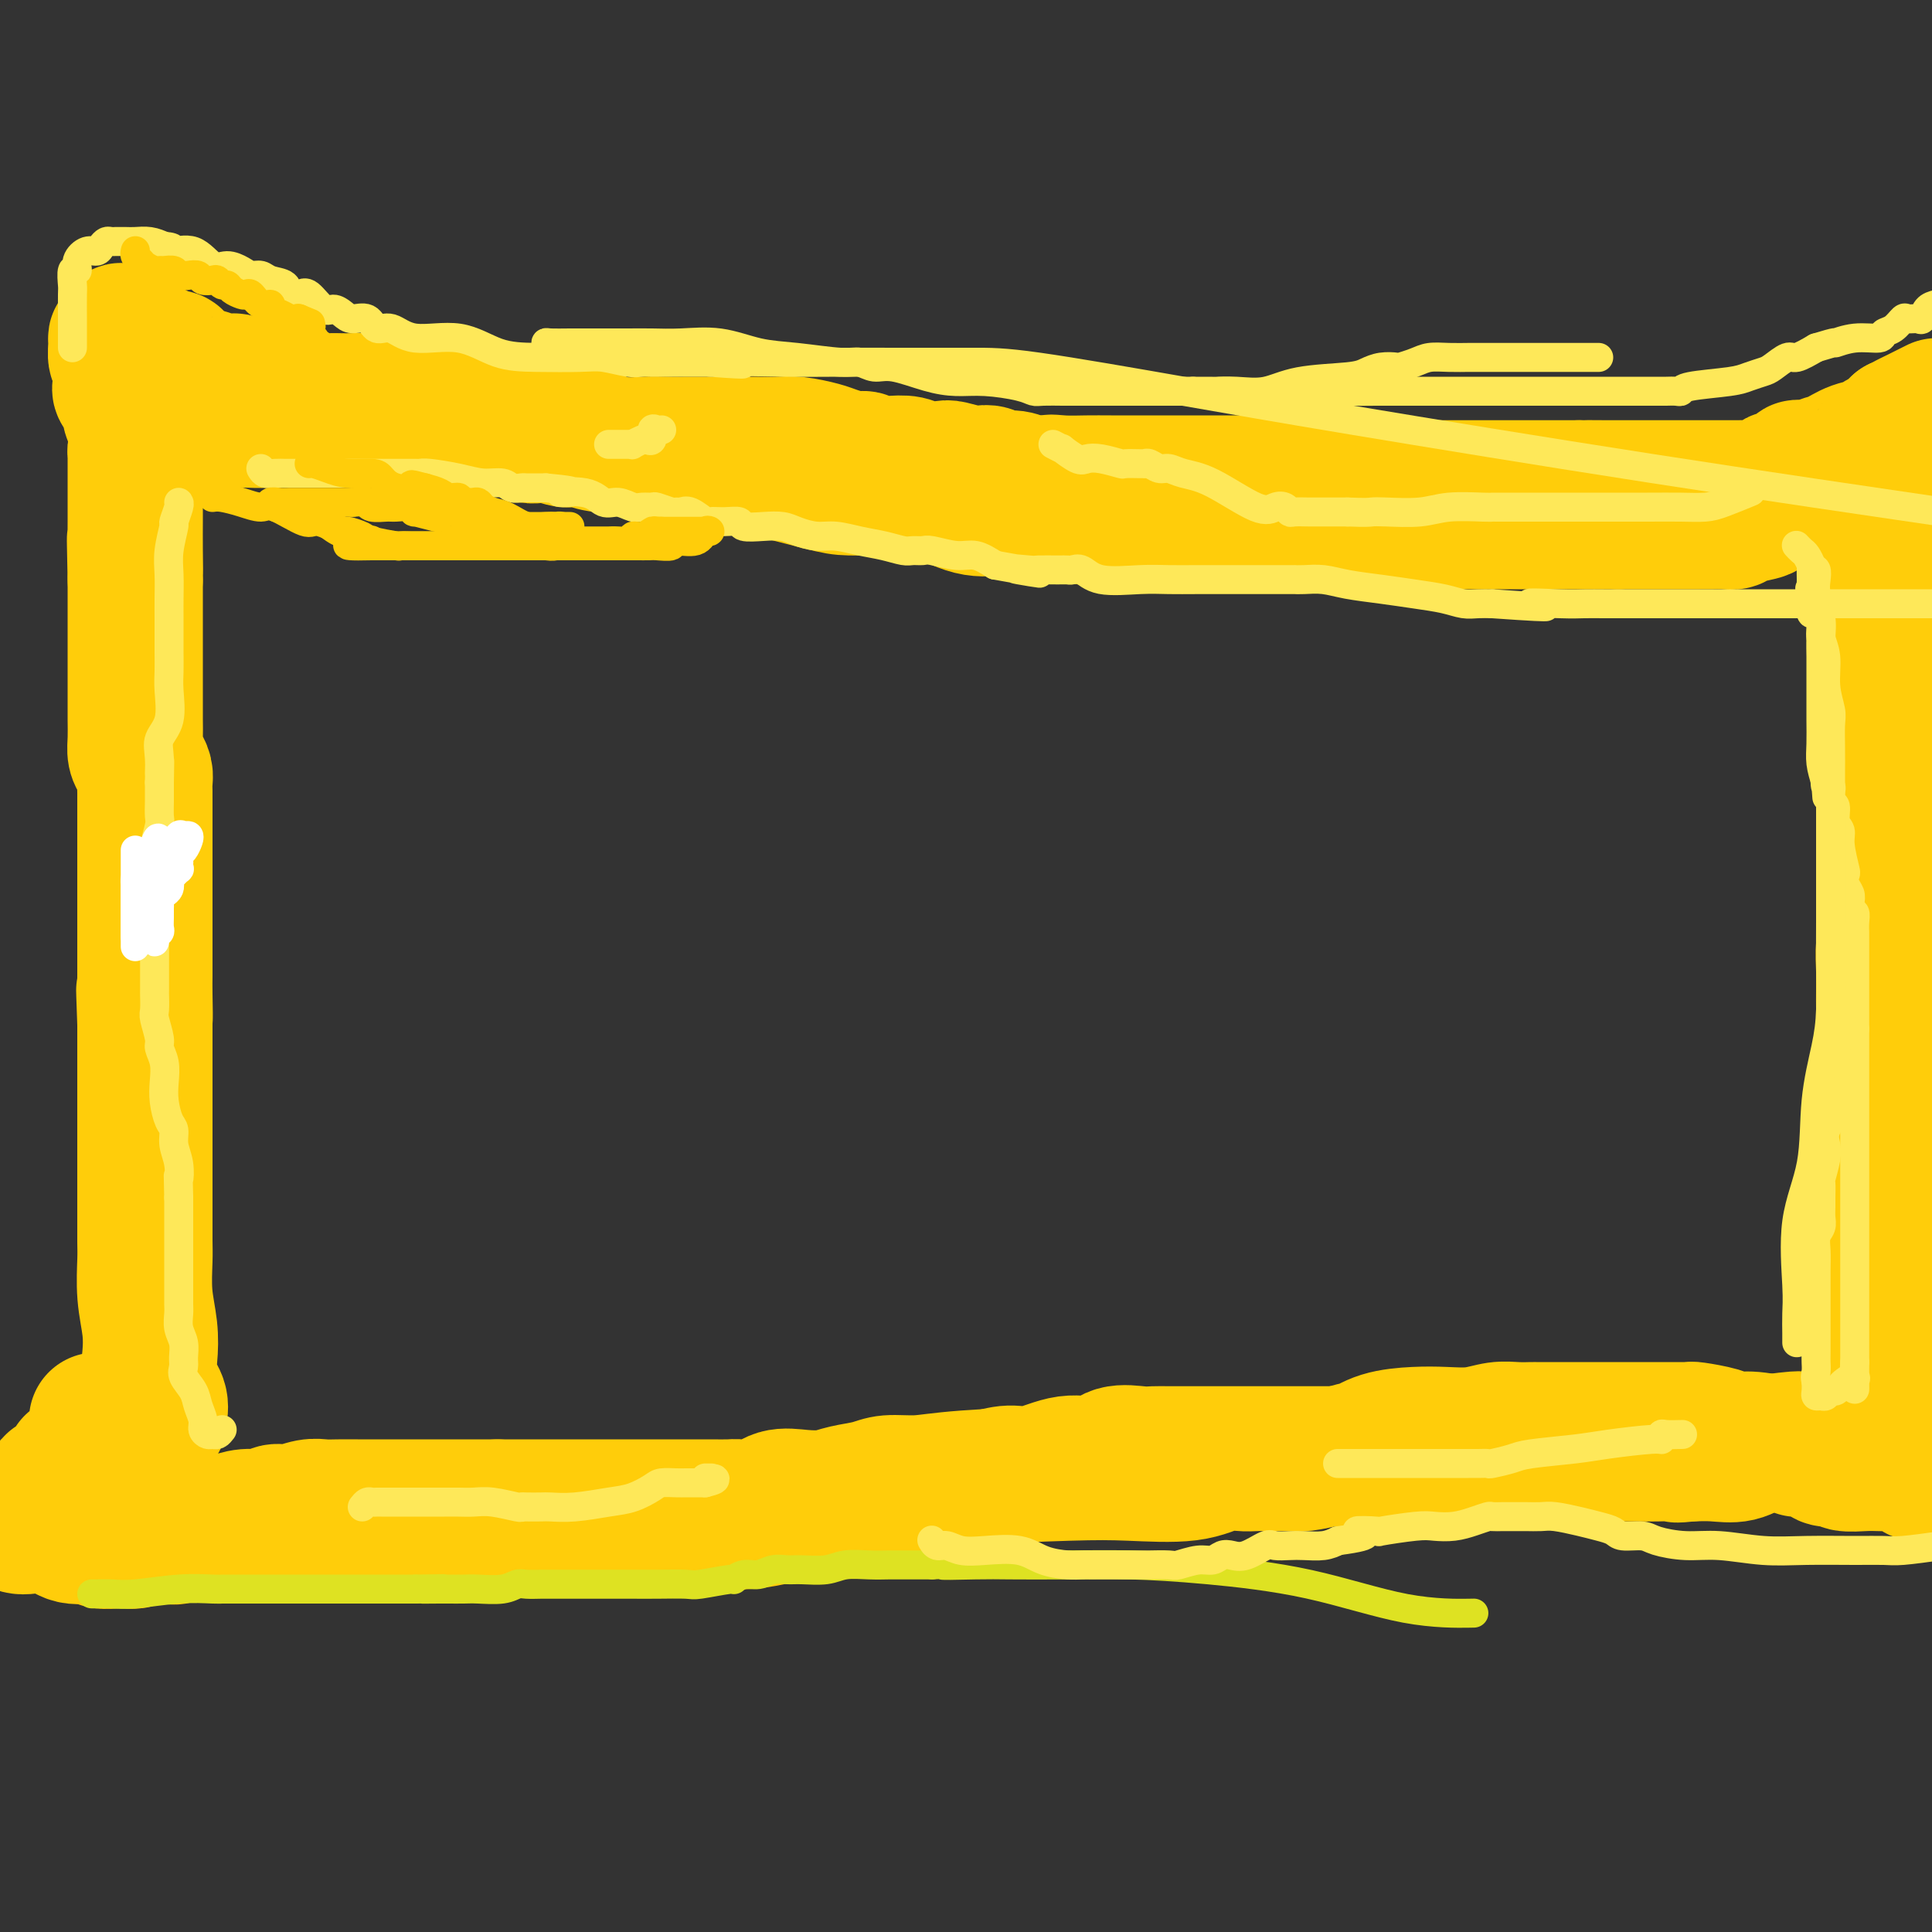 <svg viewBox='0 0 400 400' version='1.1' xmlns='http://www.w3.org/2000/svg' xmlns:xlink='http://www.w3.org/1999/xlink'><rect x="0" y="0" width="400" height="400" fill="#333333" stroke="none"/><g fill='none' stroke='#FFCD0A' stroke-width='28' stroke-linecap='round' stroke-linejoin='round'><path d='M33,294c-0.060,-0.174 -0.120,-0.347 0,-1c0.120,-0.653 0.421,-1.785 0,-3c-0.421,-1.215 -1.563,-2.513 -2,-4c-0.437,-1.487 -0.170,-3.161 0,-5c0.170,-1.839 0.242,-3.841 0,-6c-0.242,-2.159 -0.797,-4.474 -1,-7c-0.203,-2.526 -0.054,-5.264 0,-7c0.054,-1.736 0.015,-2.470 0,-4c-0.015,-1.530 -0.004,-3.856 0,-5c0.004,-1.144 0.001,-1.105 0,-3c-0.001,-1.895 -0.000,-5.722 0,-8c0.000,-2.278 0.000,-3.005 0,-4c-0.000,-0.995 -0.000,-2.256 0,-3c0.000,-0.744 0.000,-0.969 0,-2c-0.000,-1.031 -0.000,-2.866 0,-4c0.000,-1.134 0.000,-1.567 0,-2c-0.000,-0.433 -0.000,-0.868 0,-2c0.000,-1.132 0.000,-2.963 0,-4c-0.000,-1.037 -0.000,-1.279 0,-2c0.000,-0.721 0.000,-1.920 0,-3c-0.000,-1.080 -0.000,-2.040 0,-3'/><path d='M30,212c-0.464,-12.946 -0.124,-4.312 0,-2c0.124,2.312 0.033,-1.697 0,-4c-0.033,-2.303 -0.009,-2.899 0,-4c0.009,-1.101 0.002,-2.707 0,-4c-0.002,-1.293 -0.001,-2.273 0,-3c0.001,-0.727 0.000,-1.200 0,-2c-0.000,-0.800 -0.000,-1.928 0,-3c0.000,-1.072 0.000,-2.089 0,-3c-0.000,-0.911 -0.000,-1.715 0,-3c0.000,-1.285 -0.000,-3.050 0,-4c0.000,-0.950 0.000,-1.083 0,-2c-0.000,-0.917 -0.000,-2.616 0,-3c0.000,-0.384 0.000,0.546 0,0c-0.000,-0.546 -0.000,-2.569 0,-4c0.000,-1.431 0.001,-2.270 0,-3c-0.001,-0.730 -0.003,-1.350 0,-2c0.003,-0.650 0.011,-1.328 0,-2c-0.011,-0.672 -0.041,-1.337 0,-2c0.041,-0.663 0.155,-1.325 0,-2c-0.155,-0.675 -0.577,-1.363 -1,-2c-0.423,-0.637 -0.845,-1.224 -1,-2c-0.155,-0.776 -0.041,-1.741 0,-3c0.041,-1.259 0.011,-2.812 0,-4c-0.011,-1.188 -0.003,-2.012 0,-3c0.003,-0.988 0.001,-2.141 0,-3c-0.001,-0.859 -0.000,-1.426 0,-3c0.000,-1.574 0.000,-4.157 0,-6c-0.000,-1.843 -0.000,-2.948 0,-4c0.000,-1.052 0.000,-2.053 0,-3c-0.000,-0.947 -0.000,-1.842 0,-3c0.000,-1.158 0.000,-2.579 0,-4'/><path d='M28,120c-0.309,-14.818 -0.083,-5.864 0,-3c0.083,2.864 0.022,-0.362 0,-3c-0.022,-2.638 -0.006,-4.689 0,-6c0.006,-1.311 0.002,-1.881 0,-3c-0.002,-1.119 -0.001,-2.786 0,-4c0.001,-1.214 0.003,-1.975 0,-3c-0.003,-1.025 -0.009,-2.312 0,-3c0.009,-0.688 0.034,-0.775 0,-1c-0.034,-0.225 -0.129,-0.588 0,-1c0.129,-0.412 0.480,-0.875 1,-1c0.520,-0.125 1.209,0.087 2,0c0.791,-0.087 1.684,-0.472 3,-1c1.316,-0.528 3.057,-1.198 5,-2c1.943,-0.802 4.090,-1.737 7,-2c2.910,-0.263 6.584,0.146 9,0c2.416,-0.146 3.573,-0.847 5,-1c1.427,-0.153 3.122,0.242 4,0c0.878,-0.242 0.939,-1.121 1,-2'/><path d='M65,84c5.586,-1.238 1.550,-0.332 1,0c-0.550,0.332 2.386,0.089 4,0c1.614,-0.089 1.905,-0.024 3,0c1.095,0.024 2.994,0.006 4,0c1.006,-0.006 1.120,-0.001 2,0c0.880,0.001 2.527,-0.001 3,0c0.473,0.001 -0.226,0.004 0,0c0.226,-0.004 1.378,-0.015 2,0c0.622,0.015 0.713,0.057 1,0c0.287,-0.057 0.770,-0.213 1,0c0.230,0.213 0.207,0.797 1,1c0.793,0.203 2.403,0.027 3,0c0.597,-0.027 0.181,0.095 1,0c0.819,-0.095 2.872,-0.406 4,0c1.128,0.406 1.329,1.530 2,2c0.671,0.470 1.811,0.288 3,0c1.189,-0.288 2.428,-0.681 4,0c1.572,0.681 3.477,2.435 5,3c1.523,0.565 2.663,-0.060 4,0c1.337,0.060 2.869,0.803 4,1c1.131,0.197 1.860,-0.153 3,0c1.140,0.153 2.692,0.811 4,1c1.308,0.189 2.374,-0.089 4,0c1.626,0.089 3.813,0.544 6,1'/><path d='M134,93c7.092,1.629 5.321,1.701 6,2c0.679,0.299 3.809,0.826 6,1c2.191,0.174 3.443,-0.006 5,0c1.557,0.006 3.418,0.199 7,1c3.582,0.801 8.886,2.212 12,3c3.114,0.788 4.038,0.954 6,1c1.962,0.046 4.962,-0.028 8,0c3.038,0.028 6.114,0.159 9,1c2.886,0.841 5.581,2.392 8,3c2.419,0.608 4.563,0.272 7,0c2.437,-0.272 5.168,-0.479 8,0c2.832,0.479 5.766,1.645 8,2c2.234,0.355 3.767,-0.101 6,0c2.233,0.101 5.164,0.759 7,1c1.836,0.241 2.577,0.065 5,0c2.423,-0.065 6.528,-0.017 8,0c1.472,0.017 0.310,0.005 3,0c2.690,-0.005 9.233,-0.001 13,0c3.767,0.001 4.757,0.000 7,0c2.243,-0.000 5.740,-0.000 8,0c2.260,0.000 3.282,0.000 5,0c1.718,-0.000 4.133,-0.000 6,0c1.867,0.000 3.186,0.000 5,0c1.814,-0.000 4.124,-0.000 6,0c1.876,0.000 3.320,0.000 5,0c1.680,-0.000 3.597,-0.000 5,0c1.403,0.000 2.293,0.000 4,0c1.707,-0.000 4.231,-0.000 6,0c1.769,0.000 2.784,0.000 4,0c1.216,-0.000 2.633,-0.000 4,0c1.367,0.000 2.683,0.000 4,0'/><path d='M335,108c16.100,0.000 7.348,0.000 5,0c-2.348,-0.000 1.706,-0.000 4,0c2.294,0.000 2.828,0.001 4,0c1.172,-0.001 2.983,-0.003 4,0c1.017,0.003 1.240,0.012 2,0c0.760,-0.012 2.055,-0.044 3,0c0.945,0.044 1.539,0.165 2,0c0.461,-0.165 0.791,-0.617 2,-1c1.209,-0.383 3.299,-0.698 4,-1c0.701,-0.302 0.014,-0.592 1,-1c0.986,-0.408 3.644,-0.934 5,-1c1.356,-0.066 1.408,0.330 2,0c0.592,-0.330 1.722,-1.384 3,-2c1.278,-0.616 2.703,-0.793 4,-1c1.297,-0.207 2.466,-0.445 4,-1c1.534,-0.555 3.432,-1.427 4,-2c0.568,-0.573 -0.193,-0.847 0,-1c0.193,-0.153 1.341,-0.187 2,0c0.659,0.187 0.830,0.593 1,1'/><path d='M391,98c5.260,-0.958 1.409,1.647 0,3c-1.409,1.353 -0.378,1.453 0,2c0.378,0.547 0.101,1.542 0,3c-0.101,1.458 -0.027,3.380 0,5c0.027,1.620 0.007,2.937 0,5c-0.007,2.063 -0.002,4.873 0,7c0.002,2.127 0.001,3.572 0,5c-0.001,1.428 -0.000,2.838 0,5c0.000,2.162 0.000,5.074 0,7c-0.000,1.926 -0.000,2.865 0,4c0.000,1.135 0.000,2.467 0,4c-0.000,1.533 0.000,3.266 0,5c-0.000,1.734 -0.000,3.467 0,5c0.000,1.533 0.000,2.866 0,4c-0.000,1.134 -0.000,2.068 0,3c0.000,0.932 0.001,1.861 0,3c-0.001,1.139 -0.004,2.489 0,4c0.004,1.511 0.015,3.184 0,5c-0.015,1.816 -0.057,3.776 0,6c0.057,2.224 0.212,4.711 0,7c-0.212,2.289 -0.793,4.379 -1,6c-0.207,1.621 -0.041,2.771 0,5c0.041,2.229 -0.041,5.536 0,8c0.041,2.464 0.207,4.083 0,6c-0.207,1.917 -0.788,4.130 -1,6c-0.212,1.870 -0.057,3.396 0,5c0.057,1.604 0.015,3.286 0,5c-0.015,1.714 -0.004,3.462 0,5c0.004,1.538 0.001,2.868 0,4c-0.001,1.132 -0.001,2.066 0,3'/><path d='M389,243c-0.309,22.944 -0.083,7.803 0,3c0.083,-4.803 0.022,0.730 0,3c-0.022,2.270 -0.006,1.276 0,2c0.006,0.724 0.002,3.165 0,5c-0.002,1.835 -0.000,3.063 0,4c0.000,0.937 0.000,1.581 0,3c-0.000,1.419 0.000,3.613 0,6c-0.000,2.387 -0.000,4.968 0,7c0.000,2.032 0.001,3.514 0,5c-0.001,1.486 -0.004,2.974 0,4c0.004,1.026 0.015,1.588 0,2c-0.015,0.412 -0.057,0.673 0,1c0.057,0.327 0.212,0.718 0,1c-0.212,0.282 -0.791,0.453 -1,1c-0.209,0.547 -0.050,1.470 0,2c0.050,0.530 -0.010,0.668 0,1c0.010,0.332 0.091,0.857 0,1c-0.091,0.143 -0.355,-0.098 -1,0c-0.645,0.098 -1.672,0.534 -2,1c-0.328,0.466 0.043,0.962 -1,1c-1.043,0.038 -3.499,-0.380 -4,0c-0.501,0.380 0.955,1.559 0,2c-0.955,0.441 -4.319,0.142 -6,0c-1.681,-0.142 -1.677,-0.129 -3,0c-1.323,0.129 -3.973,0.375 -6,1c-2.027,0.625 -3.430,1.630 -5,2c-1.570,0.370 -3.306,0.106 -5,0c-1.694,-0.106 -3.347,-0.053 -5,0'/><path d='M350,301c-4.202,0.464 -2.709,0.124 -3,0c-0.291,-0.124 -2.368,-0.033 -4,0c-1.632,0.033 -2.820,0.009 -4,0c-1.180,-0.009 -2.354,-0.002 -4,0c-1.646,0.002 -3.765,0.001 -6,0c-2.235,-0.001 -4.585,-0.000 -6,0c-1.415,0.000 -1.895,0.000 -4,0c-2.105,-0.000 -5.836,-0.000 -9,0c-3.164,0.000 -5.761,0.000 -8,0c-2.239,-0.000 -4.120,-0.000 -7,0c-2.880,0.000 -6.758,0.000 -9,0c-2.242,-0.000 -2.849,-0.000 -4,0c-1.151,0.000 -2.845,0.000 -4,0c-1.155,-0.000 -1.771,-0.000 -3,0c-1.229,0.000 -3.072,0.000 -4,0c-0.928,-0.000 -0.942,-0.000 -3,0c-2.058,0.000 -6.161,0.000 -8,0c-1.839,-0.000 -1.412,-0.000 -2,0c-0.588,0.000 -2.189,0.001 -4,0c-1.811,-0.001 -3.832,-0.002 -6,0c-2.168,0.002 -4.483,0.009 -6,0c-1.517,-0.009 -2.237,-0.033 -3,0c-0.763,0.033 -1.568,0.122 -3,0c-1.432,-0.122 -3.491,-0.454 -5,0c-1.509,0.454 -2.468,1.694 -4,2c-1.532,0.306 -3.639,-0.321 -6,0c-2.361,0.321 -4.978,1.592 -7,2c-2.022,0.408 -3.449,-0.045 -5,0c-1.551,0.045 -3.225,0.589 -5,1c-1.775,0.411 -3.650,0.689 -5,1c-1.350,0.311 -2.175,0.656 -3,1'/><path d='M196,308c-7.157,1.201 -7.550,0.703 -9,1c-1.450,0.297 -3.957,1.390 -6,2c-2.043,0.610 -3.621,0.738 -6,1c-2.379,0.262 -5.560,0.658 -8,1c-2.440,0.342 -4.139,0.631 -6,1c-1.861,0.369 -3.883,0.817 -6,1c-2.117,0.183 -4.328,0.102 -6,0c-1.672,-0.102 -2.804,-0.223 -4,0c-1.196,0.223 -2.454,0.792 -4,1c-1.546,0.208 -3.379,0.056 -5,0c-1.621,-0.056 -3.031,-0.015 -5,0c-1.969,0.015 -4.496,0.004 -6,0c-1.504,-0.004 -1.984,-0.001 -4,0c-2.016,0.001 -5.570,0.000 -8,0c-2.430,-0.000 -3.738,-0.000 -5,0c-1.262,0.000 -2.479,0.000 -4,0c-1.521,-0.000 -3.347,-0.000 -5,0c-1.653,0.000 -3.133,0.000 -5,0c-1.867,-0.000 -4.123,-0.000 -6,0c-1.877,0.000 -3.377,0.000 -5,0c-1.623,-0.000 -3.370,-0.000 -5,0c-1.630,0.000 -3.142,0.000 -4,0c-0.858,-0.000 -1.062,-0.000 -2,0c-0.938,0.000 -2.611,0.000 -4,0c-1.389,-0.000 -2.496,-0.000 -4,0c-1.504,0.000 -3.407,0.000 -5,0c-1.593,-0.000 -2.877,-0.000 -4,0c-1.123,0.000 -2.084,0.000 -3,0c-0.916,-0.000 -1.785,-0.000 -3,0c-1.215,0.000 -2.776,0.000 -4,0c-1.224,-0.000 -2.112,-0.000 -3,0'/><path d='M42,316c-16.276,-0.001 -7.467,-0.004 -5,0c2.467,0.004 -1.407,0.016 -4,0c-2.593,-0.016 -3.904,-0.060 -5,0c-1.096,0.060 -1.978,0.224 -3,0c-1.022,-0.224 -2.183,-0.834 -3,-1c-0.817,-0.166 -1.291,0.113 -2,0c-0.709,-0.113 -1.654,-0.618 -2,-1c-0.346,-0.382 -0.093,-0.641 0,-1c0.093,-0.359 0.027,-0.817 0,-1c-0.027,-0.183 -0.013,-0.092 0,0'/><path d='M29,89c-0.415,-0.057 -0.830,-0.113 -1,0c-0.170,0.113 -0.096,0.396 0,0c0.096,-0.396 0.214,-1.472 0,-2c-0.214,-0.528 -0.761,-0.509 -1,-1c-0.239,-0.491 -0.169,-1.493 0,-2c0.169,-0.507 0.437,-0.518 0,-1c-0.437,-0.482 -1.580,-1.433 -2,-2c-0.420,-0.567 -0.116,-0.748 0,-1c0.116,-0.252 0.045,-0.575 0,-1c-0.045,-0.425 -0.065,-0.951 0,-2c0.065,-1.049 0.216,-2.621 0,-3c-0.216,-0.379 -0.800,0.434 -1,0c-0.200,-0.434 -0.015,-2.117 0,-3c0.015,-0.883 -0.138,-0.967 0,-1c0.138,-0.033 0.569,-0.017 1,0'/><path d='M25,70c-0.421,-2.983 0.525,-0.940 1,0c0.475,0.940 0.479,0.778 1,1c0.521,0.222 1.558,0.830 2,1c0.442,0.170 0.288,-0.096 1,0c0.712,0.096 2.291,0.554 3,1c0.709,0.446 0.549,0.879 1,1c0.451,0.121 1.514,-0.069 2,0c0.486,0.069 0.396,0.397 1,1c0.604,0.603 1.901,1.481 3,2c1.099,0.519 2.001,0.679 3,1c0.999,0.321 2.094,0.804 3,1c0.906,0.196 1.621,0.105 2,0c0.379,-0.105 0.422,-0.224 1,0c0.578,0.224 1.692,0.792 2,1c0.308,0.208 -0.190,0.058 0,0c0.190,-0.058 1.069,-0.022 2,0c0.931,0.022 1.914,0.030 3,0c1.086,-0.030 2.273,-0.099 3,0c0.727,0.099 0.992,0.365 2,1c1.008,0.635 2.758,1.637 4,2c1.242,0.363 1.974,0.086 3,0c1.026,-0.086 2.345,0.018 4,0c1.655,-0.018 3.646,-0.159 5,0c1.354,0.159 2.072,0.617 3,1c0.928,0.383 2.068,0.691 4,1c1.932,0.309 4.657,0.618 6,1c1.343,0.382 1.305,0.837 2,1c0.695,0.163 2.125,0.033 3,0c0.875,-0.033 1.197,0.029 2,0c0.803,-0.029 2.087,-0.151 3,0c0.913,0.151 1.457,0.576 2,1'/><path d='M102,88c9.209,1.404 4.230,0.413 3,0c-1.230,-0.413 1.289,-0.247 3,0c1.711,0.247 2.616,0.574 4,1c1.384,0.426 3.248,0.951 5,1c1.752,0.049 3.391,-0.379 5,0c1.609,0.379 3.189,1.566 5,2c1.811,0.434 3.853,0.116 6,0c2.147,-0.116 4.400,-0.031 6,0c1.600,0.031 2.546,0.009 4,0c1.454,-0.009 3.416,-0.003 5,0c1.584,0.003 2.791,0.004 4,0c1.209,-0.004 2.419,-0.012 4,0c1.581,0.012 3.533,0.046 5,0c1.467,-0.046 2.449,-0.171 4,0c1.551,0.171 3.670,0.638 5,1c1.330,0.362 1.871,0.619 3,1c1.129,0.381 2.848,0.886 4,1c1.152,0.114 1.738,-0.162 2,0c0.262,0.162 0.200,0.762 1,1c0.800,0.238 2.463,0.115 4,0c1.537,-0.115 2.947,-0.223 4,0c1.053,0.223 1.748,0.778 3,1c1.252,0.222 3.059,0.111 4,0c0.941,-0.111 1.014,-0.222 2,0c0.986,0.222 2.886,0.776 4,1c1.114,0.224 1.443,0.116 2,0c0.557,-0.116 1.343,-0.241 2,0c0.657,0.241 1.187,0.848 2,1c0.813,0.152 1.911,-0.151 3,0c1.089,0.151 2.168,0.758 3,1c0.832,0.242 1.416,0.121 2,0'/><path d='M215,100c8.358,1.238 4.254,0.332 3,0c-1.254,-0.332 0.344,-0.089 2,0c1.656,0.089 3.371,0.024 5,0c1.629,-0.024 3.172,-0.006 5,0c1.828,0.006 3.942,0.002 6,0c2.058,-0.002 4.062,-0.002 6,0c1.938,0.002 3.812,0.004 6,0c2.188,-0.004 4.691,-0.015 7,0c2.309,0.015 4.424,0.057 7,0c2.576,-0.057 5.614,-0.211 8,0c2.386,0.211 4.119,0.789 5,1c0.881,0.211 0.910,0.057 1,0c0.090,-0.057 0.239,-0.015 1,0c0.761,0.015 2.132,0.004 3,0c0.868,-0.004 1.232,-0.001 2,0c0.768,0.001 1.938,0.000 3,0c1.062,-0.000 2.015,-0.000 3,0c0.985,0.000 2.002,0.000 3,0c0.998,-0.000 1.977,-0.000 3,0c1.023,0.000 2.091,0.000 4,0c1.909,-0.000 4.661,-0.000 6,0c1.339,0.000 1.266,0.000 2,0c0.734,-0.000 2.277,-0.000 3,0c0.723,0.000 0.628,0.000 1,0c0.372,-0.000 1.212,-0.000 2,0c0.788,0.000 1.523,0.000 3,0c1.477,-0.000 3.694,-0.000 5,0c1.306,0.000 1.701,0.000 2,0c0.299,-0.000 0.504,-0.000 1,0c0.496,0.000 1.285,0.000 2,0c0.715,-0.000 1.358,-0.000 2,0'/><path d='M327,101c17.865,0.155 6.527,0.041 3,0c-3.527,-0.041 0.758,-0.011 3,0c2.242,0.011 2.442,0.003 4,0c1.558,-0.003 4.475,-0.001 6,0c1.525,0.001 1.659,0.000 3,0c1.341,-0.000 3.888,-0.000 5,0c1.112,0.000 0.788,0.000 1,0c0.212,-0.000 0.961,-0.000 2,0c1.039,0.000 2.368,0.001 3,0c0.632,-0.001 0.566,-0.003 1,0c0.434,0.003 1.367,0.011 2,0c0.633,-0.011 0.965,-0.039 1,0c0.035,0.039 -0.226,0.147 1,0c1.226,-0.147 3.938,-0.547 5,-1c1.062,-0.453 0.473,-0.958 1,-1c0.527,-0.042 2.171,0.378 3,0c0.829,-0.378 0.843,-1.553 1,-2c0.157,-0.447 0.456,-0.165 1,0c0.544,0.165 1.333,0.213 2,0c0.667,-0.213 1.211,-0.688 2,-1c0.789,-0.312 1.822,-0.463 3,-1c1.178,-0.537 2.500,-1.462 4,-2c1.500,-0.538 3.178,-0.688 4,-1c0.822,-0.312 0.787,-0.785 1,-1c0.213,-0.215 0.673,-0.173 1,0c0.327,0.173 0.522,0.478 1,0c0.478,-0.478 1.239,-1.739 2,-3'/><path d='M393,88c4.405,-2.048 2.417,-1.167 2,-1c-0.417,0.167 0.738,-0.381 2,-1c1.262,-0.619 2.631,-1.310 4,-2'/><path d='M20,294c-0.008,0.759 -0.017,1.518 0,2c0.017,0.482 0.058,0.686 0,1c-0.058,0.314 -0.215,0.738 -1,2c-0.785,1.262 -2.198,3.361 -3,4c-0.802,0.639 -0.993,-0.184 -1,0c-0.007,0.184 0.170,1.374 0,2c-0.170,0.626 -0.685,0.688 -1,1c-0.315,0.312 -0.429,0.875 -1,1c-0.571,0.125 -1.601,-0.188 -2,0c-0.399,0.188 -0.169,0.876 0,1c0.169,0.124 0.277,-0.317 0,0c-0.277,0.317 -0.940,1.391 -2,2c-1.060,0.609 -2.519,0.754 -3,1c-0.481,0.246 0.015,0.592 0,1c-0.015,0.408 -0.543,0.879 -1,1c-0.457,0.121 -0.845,-0.108 -1,0c-0.155,0.108 -0.078,0.554 0,1'/><path d='M4,314c-1.599,1.682 -0.596,1.886 0,2c0.596,0.114 0.784,0.140 2,0c1.216,-0.140 3.461,-0.444 5,0c1.539,0.444 2.373,1.636 4,2c1.627,0.364 4.046,-0.098 5,0c0.954,0.098 0.441,0.758 1,1c0.559,0.242 2.190,0.066 3,0c0.810,-0.066 0.799,-0.021 1,0c0.201,0.021 0.615,0.019 1,0c0.385,-0.019 0.743,-0.056 1,0c0.257,0.056 0.414,0.204 1,0c0.586,-0.204 1.601,-0.761 3,-1c1.399,-0.239 3.181,-0.159 4,0c0.819,0.159 0.674,0.398 2,0c1.326,-0.398 4.122,-1.431 6,-2c1.878,-0.569 2.837,-0.673 4,-1c1.163,-0.327 2.531,-0.876 4,-1c1.469,-0.124 3.040,0.177 4,0c0.960,-0.177 1.309,-0.832 2,-1c0.691,-0.168 1.725,0.151 3,0c1.275,-0.151 2.791,-0.773 4,-1c1.209,-0.227 2.110,-0.061 3,0c0.890,0.061 1.769,0.016 3,0c1.231,-0.016 2.815,-0.004 4,0c1.185,0.004 1.973,0.001 3,0c1.027,-0.001 2.295,-0.000 4,0c1.705,0.000 3.849,0.000 6,0c2.151,-0.000 4.308,-0.000 6,0c1.692,0.000 2.917,0.000 4,0c1.083,-0.000 2.024,-0.000 3,0c0.976,0.000 1.988,0.000 3,0'/><path d='M103,312c6.412,-0.000 2.942,-0.000 2,0c-0.942,0.000 0.646,0.000 2,0c1.354,-0.000 2.476,-0.000 4,0c1.524,0.000 3.451,0.000 5,0c1.549,-0.000 2.720,-0.000 5,0c2.280,0.000 5.668,0.000 9,0c3.332,-0.000 6.606,-0.001 9,0c2.394,0.001 3.907,0.002 5,0c1.093,-0.002 1.764,-0.008 3,0c1.236,0.008 3.036,0.030 4,0c0.964,-0.030 1.094,-0.112 2,0c0.906,0.112 2.590,0.419 4,0c1.410,-0.419 2.548,-1.565 4,-2c1.452,-0.435 3.219,-0.159 5,0c1.781,0.159 3.577,0.201 5,0c1.423,-0.201 2.474,-0.645 4,-1c1.526,-0.355 3.528,-0.621 5,-1c1.472,-0.379 2.414,-0.873 4,-1c1.586,-0.127 3.815,0.112 6,0c2.185,-0.112 4.324,-0.573 10,-1c5.676,-0.427 14.889,-0.818 21,-1c6.111,-0.182 9.122,-0.154 13,0c3.878,0.154 8.625,0.434 12,0c3.375,-0.434 5.379,-1.580 7,-2c1.621,-0.420 2.860,-0.113 4,0c1.140,0.113 2.180,0.031 3,0c0.820,-0.031 1.422,-0.011 2,0c0.578,0.011 1.134,0.013 2,0c0.866,-0.013 2.041,-0.042 3,0c0.959,0.042 1.703,0.155 3,0c1.297,-0.155 3.149,-0.577 5,-1'/><path d='M275,302c14.294,-0.645 4.527,0.244 2,0c-2.527,-0.244 2.184,-1.621 4,-2c1.816,-0.379 0.736,0.239 1,0c0.264,-0.239 1.872,-1.336 4,-2c2.128,-0.664 4.774,-0.896 7,-1c2.226,-0.104 4.030,-0.080 6,0c1.970,0.080 4.107,0.218 6,0c1.893,-0.218 3.544,-0.790 5,-1c1.456,-0.210 2.719,-0.056 4,0c1.281,0.056 2.582,0.015 3,0c0.418,-0.015 -0.047,-0.004 1,0c1.047,0.004 3.606,0.001 5,0c1.394,-0.001 1.625,-0.000 2,0c0.375,0.000 0.896,0.000 2,0c1.104,-0.000 2.792,-0.000 4,0c1.208,0.000 1.935,0.000 4,0c2.065,-0.000 5.467,-0.001 8,0c2.533,0.001 4.198,0.003 5,0c0.802,-0.003 0.742,-0.011 1,0c0.258,0.011 0.835,0.040 1,0c0.165,-0.040 -0.082,-0.151 1,0c1.082,0.151 3.494,0.562 5,1c1.506,0.438 2.105,0.901 3,1c0.895,0.099 2.087,-0.166 4,0c1.913,0.166 4.547,0.762 6,1c1.453,0.238 1.727,0.119 2,0'/><path d='M371,299c9.842,0.686 3.947,0.901 2,1c-1.947,0.099 0.055,0.083 1,0c0.945,-0.083 0.834,-0.232 1,0c0.166,0.232 0.608,0.846 1,1c0.392,0.154 0.732,-0.151 1,0c0.268,0.151 0.463,0.758 1,1c0.537,0.242 1.417,0.117 2,0c0.583,-0.117 0.869,-0.227 1,0c0.131,0.227 0.109,0.792 1,1c0.891,0.208 2.697,0.058 4,0c1.303,-0.058 2.105,-0.026 3,0c0.895,0.026 1.885,0.045 3,0c1.115,-0.045 2.355,-0.156 3,0c0.645,0.156 0.696,0.578 1,1c0.304,0.422 0.860,0.845 1,1c0.140,0.155 -0.138,0.041 0,0c0.138,-0.041 0.691,-0.011 1,0c0.309,0.011 0.374,0.003 1,0c0.626,-0.003 1.813,-0.002 3,0'/></g>
<g fill='none' stroke='#FEE859' stroke-width='6' stroke-linecap='round' stroke-linejoin='round'><path d='M46,296c-0.331,0.428 -0.662,0.856 -1,1c-0.338,0.144 -0.682,0.005 -1,0c-0.318,-0.005 -0.609,0.123 -1,0c-0.391,-0.123 -0.883,-0.498 -1,-1c-0.117,-0.502 0.140,-1.132 0,-2c-0.140,-0.868 -0.679,-1.975 -1,-3c-0.321,-1.025 -0.425,-1.968 -1,-3c-0.575,-1.032 -1.622,-2.152 -2,-3c-0.378,-0.848 -0.087,-1.424 0,-2c0.087,-0.576 -0.029,-1.151 0,-2c0.029,-0.849 0.204,-1.972 0,-3c-0.204,-1.028 -0.787,-1.961 -1,-3c-0.213,-1.039 -0.057,-2.183 0,-3c0.057,-0.817 0.015,-1.307 0,-2c-0.015,-0.693 -0.004,-1.590 0,-2c0.004,-0.410 0.001,-0.333 0,-1c-0.001,-0.667 -0.000,-2.079 0,-3c0.000,-0.921 0.000,-1.352 0,-2c-0.000,-0.648 -0.000,-1.513 0,-2c0.000,-0.487 0.000,-0.594 0,-1c-0.000,-0.406 -0.000,-1.109 0,-2c0.000,-0.891 0.000,-1.971 0,-3c-0.000,-1.029 -0.000,-2.008 0,-3c0.000,-0.992 0.000,-1.996 0,-3'/><path d='M37,248c-0.172,-6.501 -0.101,-4.254 0,-4c0.101,0.254 0.234,-1.485 0,-3c-0.234,-1.515 -0.833,-2.806 -1,-4c-0.167,-1.194 0.100,-2.290 0,-3c-0.100,-0.710 -0.567,-1.034 -1,-2c-0.433,-0.966 -0.833,-2.574 -1,-4c-0.167,-1.426 -0.101,-2.669 0,-4c0.101,-1.331 0.237,-2.750 0,-4c-0.237,-1.250 -0.848,-2.332 -1,-3c-0.152,-0.668 0.155,-0.921 0,-2c-0.155,-1.079 -0.774,-2.982 -1,-4c-0.226,-1.018 -0.061,-1.149 0,-2c0.061,-0.851 0.016,-2.421 0,-3c-0.016,-0.579 -0.004,-0.167 0,-1c0.004,-0.833 0.001,-2.912 0,-4c-0.001,-1.088 -0.000,-1.184 0,-2c0.000,-0.816 0.000,-2.353 0,-3c-0.000,-0.647 -0.000,-0.406 0,-1c0.000,-0.594 0.000,-2.023 0,-3c-0.000,-0.977 -0.000,-1.503 0,-2c0.000,-0.497 0.000,-0.967 0,-2c-0.000,-1.033 -0.001,-2.631 0,-4c0.001,-1.369 0.004,-2.510 0,-3c-0.004,-0.490 -0.015,-0.329 0,-1c0.015,-0.671 0.057,-2.176 0,-3c-0.057,-0.824 -0.211,-0.969 0,-2c0.211,-1.031 0.789,-2.947 1,-4c0.211,-1.053 0.057,-1.241 0,-2c-0.057,-0.759 -0.015,-2.089 0,-3c0.015,-0.911 0.004,-1.403 0,-2c-0.004,-0.597 -0.002,-1.298 0,-2'/><path d='M33,162c0.146,-7.905 0.011,-3.167 0,-2c-0.011,1.167 0.102,-1.237 0,-3c-0.102,-1.763 -0.420,-2.887 0,-4c0.420,-1.113 1.577,-2.216 2,-4c0.423,-1.784 0.113,-4.248 0,-6c-0.113,-1.752 -0.030,-2.792 0,-4c0.030,-1.208 0.008,-2.584 0,-4c-0.008,-1.416 -0.003,-2.873 0,-4c0.003,-1.127 0.005,-1.925 0,-3c-0.005,-1.075 -0.016,-2.429 0,-4c0.016,-1.571 0.061,-3.359 0,-5c-0.061,-1.641 -0.226,-3.133 0,-5c0.226,-1.867 0.845,-4.108 1,-5c0.155,-0.892 -0.154,-0.435 0,-1c0.154,-0.565 0.772,-2.152 1,-3c0.228,-0.848 0.065,-0.957 0,-1c-0.065,-0.043 -0.033,-0.022 0,0'/><path d='M375,118c0.415,-0.170 0.829,-0.339 1,0c0.171,0.339 0.098,1.187 0,2c-0.098,0.813 -0.223,1.593 0,3c0.223,1.407 0.792,3.443 1,5c0.208,1.557 0.056,2.636 0,4c-0.056,1.364 -0.015,3.012 0,4c0.015,0.988 0.004,1.316 0,2c-0.004,0.684 -0.001,1.725 0,2c0.001,0.275 0.000,-0.217 0,0c-0.000,0.217 0.000,1.142 0,2c-0.000,0.858 -0.001,1.650 0,2c0.001,0.350 0.003,0.260 0,1c-0.003,0.740 -0.011,2.312 0,4c0.011,1.688 0.041,3.493 0,5c-0.041,1.507 -0.155,2.716 0,4c0.155,1.284 0.577,2.642 1,4'/><path d='M378,162c0.480,6.744 0.180,1.604 0,0c-0.180,-1.604 -0.240,0.328 0,1c0.240,0.672 0.781,0.085 1,0c0.219,-0.085 0.115,0.333 0,1c-0.115,0.667 -0.242,1.583 0,2c0.242,0.417 0.853,0.337 1,1c0.147,0.663 -0.171,2.071 0,3c0.171,0.929 0.829,1.379 1,2c0.171,0.621 -0.147,1.412 0,3c0.147,1.588 0.758,3.972 1,5c0.242,1.028 0.117,0.700 0,1c-0.117,0.300 -0.224,1.228 0,2c0.224,0.772 0.778,1.389 1,2c0.222,0.611 0.112,1.215 0,2c-0.112,0.785 -0.226,1.752 0,2c0.226,0.248 0.793,-0.224 1,0c0.207,0.224 0.056,1.143 0,2c-0.056,0.857 -0.015,1.651 0,2c0.015,0.349 0.004,0.253 0,1c-0.004,0.747 -0.001,2.336 0,3c0.001,0.664 0.000,0.402 0,1c-0.000,0.598 -0.000,2.056 0,3c0.000,0.944 0.000,1.374 0,2c-0.000,0.626 -0.000,1.448 0,2c0.000,0.552 0.000,0.833 0,1c-0.000,0.167 -0.000,0.220 0,1c0.000,0.780 0.000,2.287 0,3c-0.000,0.713 -0.000,0.632 0,1c0.000,0.368 0.000,1.184 0,2'/><path d='M384,213c0.000,3.878 0.000,2.572 0,2c-0.000,-0.572 -0.000,-0.412 0,0c0.000,0.412 0.000,1.075 0,2c-0.000,0.925 -0.000,2.111 0,3c0.000,0.889 0.000,1.479 0,2c0.000,0.521 0.000,0.973 0,2c0.000,1.027 0.000,2.630 0,4c0.000,1.370 0.000,2.509 0,4c0.000,1.491 0.000,3.336 0,5c0.000,1.664 0.000,3.147 0,4c0.000,0.853 0.000,1.077 0,2c0.000,0.923 0.000,2.545 0,4c0.000,1.455 -0.000,2.744 0,4c0.000,1.256 0.000,2.479 0,3c0.000,0.521 0.000,0.339 0,1c0.000,0.661 0.000,2.166 0,3c0.000,0.834 0.000,0.997 0,1c0.000,0.003 0.000,-0.154 0,0c0.000,0.154 0.000,0.618 0,1c0.000,0.382 0.000,0.683 0,1c0.000,0.317 0.000,0.651 0,1c0.000,0.349 0.000,0.711 0,1c0.000,0.289 0.000,0.503 0,1c0.000,0.497 0.000,1.278 0,2c0.000,0.722 0.000,1.387 0,2c0.000,0.613 0.000,1.175 0,2c0.000,0.825 0.000,1.912 0,3c0.000,1.088 0.000,2.178 0,3c0.000,0.822 0.000,1.375 0,2c0.000,0.625 0.000,1.321 0,2c0.000,0.679 0.000,1.339 0,2'/><path d='M384,282c0.008,10.776 0.027,3.216 0,1c-0.027,-2.216 -0.101,0.913 0,2c0.101,1.087 0.378,0.133 0,0c-0.378,-0.133 -1.411,0.557 -2,1c-0.589,0.443 -0.735,0.640 -1,1c-0.265,0.360 -0.649,0.882 -1,1c-0.351,0.118 -0.668,-0.167 -1,0c-0.332,0.167 -0.677,0.785 -1,1c-0.323,0.215 -0.623,0.027 -1,0c-0.377,-0.027 -0.832,0.108 -1,0c-0.168,-0.108 -0.048,-0.459 0,-1c0.048,-0.541 0.024,-1.270 0,-2'/><path d='M376,286c-0.309,-0.812 -0.083,-1.342 0,-2c0.083,-0.658 0.022,-1.444 0,-2c-0.022,-0.556 -0.006,-0.881 0,-2c0.006,-1.119 0.002,-3.033 0,-4c-0.002,-0.967 -0.000,-0.986 0,-2c0.000,-1.014 -0.001,-3.024 0,-4c0.001,-0.976 0.004,-0.919 0,-2c-0.004,-1.081 -0.015,-3.301 0,-5c0.015,-1.699 0.057,-2.878 0,-4c-0.057,-1.122 -0.211,-2.186 0,-3c0.211,-0.814 0.789,-1.378 1,-2c0.211,-0.622 0.056,-1.302 0,-2c-0.056,-0.698 -0.011,-1.415 0,-2c0.011,-0.585 -0.011,-1.038 0,-2c0.011,-0.962 0.053,-2.434 0,-3c-0.053,-0.566 -0.203,-0.227 0,-1c0.203,-0.773 0.758,-2.658 1,-4c0.242,-1.342 0.170,-2.141 0,-3c-0.170,-0.859 -0.439,-1.776 0,-3c0.439,-1.224 1.585,-2.753 2,-4c0.415,-1.247 0.097,-2.212 0,-3c-0.097,-0.788 0.027,-1.398 0,-3c-0.027,-1.602 -0.203,-4.197 0,-6c0.203,-1.803 0.787,-2.814 1,-4c0.213,-1.186 0.057,-2.549 0,-4c-0.057,-1.451 -0.015,-2.992 0,-4c0.015,-1.008 0.004,-1.483 0,-2c-0.004,-0.517 -0.001,-1.077 0,-2c0.001,-0.923 0.000,-2.210 0,-3c-0.000,-0.790 -0.000,-1.083 0,-2c0.000,-0.917 0.000,-2.459 0,-4'/><path d='M381,193c0.773,-14.982 0.207,-5.937 0,-3c-0.207,2.937 -0.054,-0.232 0,-2c0.054,-1.768 0.011,-2.133 0,-3c-0.011,-0.867 0.011,-2.236 0,-3c-0.011,-0.764 -0.055,-0.923 0,-2c0.055,-1.077 0.211,-3.072 0,-4c-0.211,-0.928 -0.788,-0.788 -1,-1c-0.212,-0.212 -0.061,-0.775 0,-1c0.061,-0.225 0.030,-0.113 0,0'/><path d='M277,303c-0.062,-0.000 -0.125,-0.000 0,0c0.125,0.000 0.436,0.000 1,0c0.564,-0.000 1.379,-0.000 2,0c0.621,0.000 1.048,0.000 2,0c0.952,-0.000 2.427,-0.000 3,0c0.573,0.000 0.242,0.000 2,0c1.758,-0.000 5.604,-0.000 8,0c2.396,0.000 3.341,0.000 4,0c0.659,-0.000 1.032,-0.000 2,0c0.968,0.000 2.533,0.001 3,0c0.467,-0.001 -0.163,-0.003 0,0c0.163,0.003 1.119,0.012 2,0c0.881,-0.012 1.687,-0.045 2,0c0.313,0.045 0.133,0.167 1,0c0.867,-0.167 2.782,-0.623 4,-1c1.218,-0.377 1.738,-0.674 4,-1c2.262,-0.326 6.266,-0.679 9,-1c2.734,-0.321 4.197,-0.608 7,-1c2.803,-0.392 6.944,-0.890 9,-1c2.056,-0.110 2.026,0.167 2,0c-0.026,-0.167 -0.048,-0.777 0,-1c0.048,-0.223 0.167,-0.060 1,0c0.833,0.060 2.381,0.017 3,0c0.619,-0.017 0.310,-0.009 0,0'/></g>
<g fill='none' stroke='#DEE222' stroke-width='6' stroke-linecap='round' stroke-linejoin='round'><path d='M19,330c0.176,0.008 0.351,0.016 1,0c0.649,-0.016 1.770,-0.057 3,0c1.230,0.057 2.567,0.211 5,0c2.433,-0.211 5.962,-0.789 9,-1c3.038,-0.211 5.586,-0.057 7,0c1.414,0.057 1.694,0.015 2,0c0.306,-0.015 0.640,-0.004 1,0c0.360,0.004 0.748,0.001 1,0c0.252,-0.001 0.369,-0.000 1,0c0.631,0.000 1.778,0.000 2,0c0.222,-0.000 -0.479,-0.000 0,0c0.479,0.000 2.140,0.000 3,0c0.860,-0.000 0.921,-0.000 2,0c1.079,0.000 3.177,0.000 4,0c0.823,-0.000 0.370,-0.000 1,0c0.630,0.000 2.344,0.000 5,0c2.656,-0.000 6.256,-0.000 8,0c1.744,0.000 1.632,0.000 2,0c0.368,-0.000 1.215,-0.000 2,0c0.785,0.000 1.509,0.000 2,0c0.491,-0.000 0.750,-0.000 1,0c0.250,0.000 0.490,0.000 1,0c0.510,-0.000 1.288,-0.000 2,0c0.712,0.000 1.356,0.000 2,0'/><path d='M86,329c10.657,-0.155 3.801,-0.042 2,0c-1.801,0.042 1.453,0.012 3,0c1.547,-0.012 1.387,-0.007 2,0c0.613,0.007 1.997,0.016 3,0c1.003,-0.016 1.624,-0.057 3,0c1.376,0.057 3.508,0.211 5,0c1.492,-0.211 2.345,-0.789 3,-1c0.655,-0.211 1.112,-0.057 2,0c0.888,0.057 2.207,0.015 3,0c0.793,-0.015 1.061,-0.004 2,0c0.939,0.004 2.548,0.001 4,0c1.452,-0.001 2.746,-0.001 4,0c1.254,0.001 2.467,0.001 4,0c1.533,-0.001 3.385,-0.004 5,0c1.615,0.004 2.992,0.016 5,0c2.008,-0.016 4.648,-0.061 6,0c1.352,0.061 1.415,0.228 3,0c1.585,-0.228 4.693,-0.849 6,-1c1.307,-0.151 0.815,0.170 1,0c0.185,-0.170 1.048,-0.830 2,-1c0.952,-0.170 1.994,0.152 3,0c1.006,-0.152 1.976,-0.776 3,-1c1.024,-0.224 2.104,-0.046 3,0c0.896,0.046 1.609,-0.040 3,0c1.391,0.040 3.459,0.207 5,0c1.541,-0.207 2.555,-0.788 4,-1c1.445,-0.212 3.321,-0.057 5,0c1.679,0.057 3.161,0.015 4,0c0.839,-0.015 1.033,-0.004 2,0c0.967,0.004 2.705,0.001 4,0c1.295,-0.001 2.148,-0.001 3,0'/><path d='M193,324c16.941,-0.774 5.795,-0.208 3,0c-2.795,0.208 2.762,0.058 6,0c3.238,-0.058 4.159,-0.023 7,0c2.841,0.023 7.604,0.034 12,0c4.396,-0.034 8.427,-0.114 13,0c4.573,0.114 9.690,0.423 16,1c6.310,0.577 13.815,1.423 21,3c7.185,1.577 14.050,3.886 20,5c5.950,1.114 10.986,1.033 13,1c2.014,-0.033 1.007,-0.016 0,0'/></g>
<g fill='none' stroke='#FFCD0A' stroke-width='6' stroke-linecap='round' stroke-linejoin='round'><path d='M82,316c-0.165,-0.423 -0.330,-0.845 0,-1c0.330,-0.155 1.153,-0.041 2,0c0.847,0.041 1.716,0.011 2,0c0.284,-0.011 -0.018,-0.003 1,0c1.018,0.003 3.356,0.001 5,0c1.644,-0.001 2.595,0.001 3,0c0.405,-0.001 0.263,-0.003 1,0c0.737,0.003 2.354,0.012 3,0c0.646,-0.012 0.320,-0.045 1,0c0.680,0.045 2.364,0.170 4,0c1.636,-0.170 3.222,-0.633 4,-1c0.778,-0.367 0.748,-0.637 1,-1c0.252,-0.363 0.786,-0.818 1,-1c0.214,-0.182 0.107,-0.091 0,0'/></g>
<g fill='none' stroke='#FEE859' stroke-width='6' stroke-linecap='round' stroke-linejoin='round'><path d='M75,312c0.336,-0.423 0.672,-0.845 1,-1c0.328,-0.155 0.649,-0.041 1,0c0.351,0.041 0.734,0.011 1,0c0.266,-0.011 0.416,-0.003 1,0c0.584,0.003 1.601,0.001 3,0c1.399,-0.001 3.180,-0.001 5,0c1.820,0.001 3.679,0.004 5,0c1.321,-0.004 2.105,-0.015 3,0c0.895,0.015 1.901,0.057 3,0c1.099,-0.057 2.291,-0.211 4,0c1.709,0.211 3.937,0.788 5,1c1.063,0.212 0.963,0.058 1,0c0.037,-0.058 0.210,-0.019 1,0c0.790,0.019 2.195,0.017 3,0c0.805,-0.017 1.010,-0.050 2,0c0.990,0.050 2.764,0.181 5,0c2.236,-0.181 4.935,-0.676 7,-1c2.065,-0.324 3.498,-0.479 5,-1c1.502,-0.521 3.074,-1.407 4,-2c0.926,-0.593 1.207,-0.891 2,-1c0.793,-0.109 2.099,-0.029 3,0c0.901,0.029 1.396,0.008 2,0c0.604,-0.008 1.315,-0.002 2,0c0.685,0.002 1.342,0.001 2,0'/><path d='M146,307c4.119,-1.000 0.917,-1.000 0,-1c-0.917,0.000 0.452,0.000 1,0c0.548,-0.000 0.274,0.000 0,0'/><path d='M193,319c-0.070,-0.121 -0.139,-0.242 0,0c0.139,0.242 0.487,0.848 1,1c0.513,0.152 1.192,-0.149 2,0c0.808,0.149 1.746,0.748 3,1c1.254,0.252 2.825,0.159 5,0c2.175,-0.159 4.954,-0.382 7,0c2.046,0.382 3.360,1.370 5,2c1.640,0.630 3.607,0.901 5,1c1.393,0.099 2.212,0.027 3,0c0.788,-0.027 1.546,-0.007 2,0c0.454,0.007 0.606,0.002 1,0c0.394,-0.002 1.031,-0.001 2,0c0.969,0.001 2.270,0.000 3,0c0.730,-0.000 0.889,-0.000 1,0c0.111,0.000 0.174,0.001 1,0c0.826,-0.001 2.416,-0.004 3,0c0.584,0.004 0.162,0.016 1,0c0.838,-0.016 2.934,-0.061 4,0c1.066,0.061 1.100,0.226 2,0c0.900,-0.226 2.665,-0.843 4,-1c1.335,-0.157 2.238,0.147 3,0c0.762,-0.147 1.382,-0.743 2,-1c0.618,-0.257 1.232,-0.174 2,0c0.768,0.174 1.688,0.439 3,0c1.312,-0.439 3.015,-1.581 4,-2c0.985,-0.419 1.250,-0.115 2,0c0.750,0.115 1.985,0.041 3,0c1.015,-0.041 1.812,-0.050 3,0c1.188,0.050 2.768,0.157 4,0c1.232,-0.157 2.116,-0.579 3,-1'/><path d='M277,319c9.316,-1.222 4.606,-1.778 4,-2c-0.606,-0.222 2.893,-0.111 4,0c1.107,0.111 -0.178,0.223 1,0c1.178,-0.223 4.820,-0.782 7,-1c2.180,-0.218 2.898,-0.097 4,0c1.102,0.097 2.590,0.170 4,0c1.410,-0.170 2.744,-0.581 4,-1c1.256,-0.419 2.434,-0.844 3,-1c0.566,-0.156 0.521,-0.042 1,0c0.479,0.042 1.483,0.011 2,0c0.517,-0.011 0.548,-0.004 1,0c0.452,0.004 1.324,0.004 2,0c0.676,-0.004 1.156,-0.012 2,0c0.844,0.012 2.050,0.044 3,0c0.950,-0.044 1.642,-0.166 3,0c1.358,0.166 3.382,0.618 5,1c1.618,0.382 2.829,0.693 4,1c1.171,0.307 2.303,0.608 3,1c0.697,0.392 0.959,0.875 2,1c1.041,0.125 2.863,-0.106 4,0c1.137,0.106 1.590,0.550 3,1c1.410,0.450 3.776,0.905 6,1c2.224,0.095 4.307,-0.171 7,0c2.693,0.171 5.995,0.779 9,1c3.005,0.221 5.714,0.057 9,0c3.286,-0.057 7.149,-0.005 10,0c2.851,0.005 4.691,-0.037 6,0c1.309,0.037 2.088,0.153 4,0c1.912,-0.153 4.956,-0.577 8,-1'/><path d='M218,92c0.924,0.483 1.849,0.966 2,1c0.151,0.034 -0.470,-0.379 0,0c0.470,0.379 2.032,1.552 3,2c0.968,0.448 1.341,0.173 2,0c0.659,-0.173 1.602,-0.243 3,0c1.398,0.243 3.250,0.797 4,1c0.750,0.203 0.399,0.053 1,0c0.601,-0.053 2.153,-0.010 3,0c0.847,0.010 0.989,-0.012 1,0c0.011,0.012 -0.109,0.059 0,0c0.109,-0.059 0.446,-0.224 1,0c0.554,0.224 1.324,0.835 2,1c0.676,0.165 1.259,-0.117 2,0c0.741,0.117 1.641,0.633 3,1c1.359,0.367 3.177,0.585 6,2c2.823,1.415 6.653,4.025 9,5c2.347,0.975 3.213,0.314 4,0c0.787,-0.314 1.495,-0.280 2,0c0.505,0.280 0.805,0.807 1,1c0.195,0.193 0.284,0.052 1,0c0.716,-0.052 2.058,-0.014 3,0c0.942,0.014 1.484,0.004 2,0c0.516,-0.004 1.004,-0.001 2,0c0.996,0.001 2.498,0.001 4,0'/><path d='M279,106c3.985,0.159 4.448,0.057 5,0c0.552,-0.057 1.195,-0.068 3,0c1.805,0.068 4.773,0.214 7,0c2.227,-0.214 3.714,-0.789 6,-1c2.286,-0.211 5.372,-0.056 7,0c1.628,0.056 1.797,0.015 2,0c0.203,-0.015 0.438,-0.004 1,0c0.562,0.004 1.451,0.001 2,0c0.549,-0.001 0.760,-0.000 1,0c0.240,0.000 0.510,-0.000 2,0c1.490,0.000 4.201,0.000 7,0c2.799,-0.000 5.684,-0.002 9,0c3.316,0.002 7.061,0.007 10,0c2.939,-0.007 5.072,-0.027 7,0c1.928,0.027 3.651,0.100 5,0c1.349,-0.100 2.325,-0.373 4,-1c1.675,-0.627 4.050,-1.608 5,-2c0.950,-0.392 0.475,-0.196 0,0'/><path d='M137,89c-0.302,0.060 -0.604,0.120 -1,0c-0.396,-0.120 -0.884,-0.421 -1,0c-0.116,0.421 0.142,1.563 0,2c-0.142,0.437 -0.682,0.170 -1,0c-0.318,-0.170 -0.413,-0.242 -1,0c-0.587,0.242 -1.666,0.797 -2,1c-0.334,0.203 0.079,0.054 0,0c-0.079,-0.054 -0.648,-0.015 -1,0c-0.352,0.015 -0.486,0.004 -1,0c-0.514,-0.004 -1.408,-0.001 -2,0c-0.592,0.001 -0.884,0.000 -1,0c-0.116,-0.000 -0.058,-0.000 0,0'/><path d='M54,97c0.256,0.423 0.513,0.845 1,1c0.487,0.155 1.205,0.041 2,0c0.795,-0.041 1.666,-0.011 2,0c0.334,0.011 0.132,0.003 1,0c0.868,-0.003 2.806,-0.001 4,0c1.194,0.001 1.643,0.000 2,0c0.357,-0.000 0.621,-0.000 2,0c1.379,0.000 3.872,0.000 5,0c1.128,-0.000 0.890,-0.000 1,0c0.110,0.000 0.566,0.000 1,0c0.434,-0.000 0.845,-0.000 1,0c0.155,0.000 0.055,0.000 1,0c0.945,-0.000 2.935,-0.001 4,0c1.065,0.001 1.204,0.003 2,0c0.796,-0.003 2.249,-0.011 3,0c0.751,0.011 0.799,0.040 1,0c0.201,-0.040 0.553,-0.151 2,0c1.447,0.151 3.988,0.562 6,1c2.012,0.438 3.494,0.902 5,1c1.506,0.098 3.037,-0.170 4,0c0.963,0.170 1.357,0.778 2,1c0.643,0.222 1.534,0.060 2,0c0.466,-0.060 0.506,-0.016 1,0c0.494,0.016 1.441,0.004 2,0c0.559,-0.004 0.731,-0.001 1,0c0.269,0.001 0.634,0.001 1,0'/><path d='M113,101c9.558,0.879 3.954,1.076 3,1c-0.954,-0.076 2.741,-0.427 5,0c2.259,0.427 3.082,1.631 4,2c0.918,0.369 1.932,-0.098 3,0c1.068,0.098 2.192,0.762 3,1c0.808,0.238 1.302,0.049 2,0c0.698,-0.049 1.601,0.040 2,0c0.399,-0.040 0.294,-0.209 1,0c0.706,0.209 2.225,0.796 3,1c0.775,0.204 0.808,0.027 1,0c0.192,-0.027 0.543,0.098 1,0c0.457,-0.098 1.020,-0.420 2,0c0.980,0.420 2.379,1.580 3,2c0.621,0.420 0.465,0.099 1,0c0.535,-0.099 1.760,0.025 3,0c1.240,-0.025 2.494,-0.200 3,0c0.506,0.200 0.263,0.776 1,1c0.737,0.224 2.454,0.098 4,0c1.546,-0.098 2.923,-0.167 4,0c1.077,0.167 1.855,0.569 3,1c1.145,0.431 2.656,0.890 4,1c1.344,0.110 2.520,-0.128 4,0c1.480,0.128 3.265,0.623 5,1c1.735,0.377 3.421,0.636 5,1c1.579,0.364 3.052,0.834 4,1c0.948,0.166 1.373,0.029 2,0c0.627,-0.029 1.458,0.050 2,0c0.542,-0.050 0.795,-0.230 2,0c1.205,0.230 3.363,0.870 5,1c1.637,0.130 2.753,-0.248 4,0c1.247,0.248 2.623,1.124 4,2'/><path d='M206,117c15.415,2.702 7.454,1.456 5,1c-2.454,-0.456 0.599,-0.122 2,0c1.401,0.122 1.151,0.031 2,0c0.849,-0.031 2.796,-0.001 4,0c1.204,0.001 1.665,-0.028 2,0c0.335,0.028 0.545,0.113 1,0c0.455,-0.113 1.153,-0.422 2,0c0.847,0.422 1.841,1.577 4,2c2.159,0.423 5.484,0.113 8,0c2.516,-0.113 4.225,-0.030 6,0c1.775,0.030 3.617,0.008 6,0c2.383,-0.008 5.306,-0.002 7,0c1.694,0.002 2.158,0.001 3,0c0.842,-0.001 2.062,-0.000 3,0c0.938,0.000 1.595,-0.000 2,0c0.405,0.000 0.558,0.000 1,0c0.442,-0.000 1.174,-0.001 2,0c0.826,0.001 1.748,0.003 2,0c0.252,-0.003 -0.164,-0.012 0,0c0.164,0.012 0.909,0.045 2,0c1.091,-0.045 2.528,-0.167 4,0c1.472,0.167 2.978,0.623 5,1c2.022,0.377 4.561,0.675 7,1c2.439,0.325 4.778,0.675 7,1c2.222,0.325 4.328,0.623 6,1c1.672,0.377 2.912,0.832 4,1c1.088,0.168 2.025,0.048 3,0c0.975,-0.048 1.987,-0.024 3,0'/><path d='M309,125c17.448,1.238 9.568,0.332 8,0c-1.568,-0.332 3.177,-0.089 6,0c2.823,0.089 3.725,0.024 5,0c1.275,-0.024 2.922,-0.006 4,0c1.078,0.006 1.588,0.002 2,0c0.412,-0.002 0.727,-0.000 1,0c0.273,0.000 0.506,0.000 1,0c0.494,-0.000 1.250,-0.000 2,0c0.750,0.000 1.495,0.000 2,0c0.505,-0.000 0.770,-0.000 1,0c0.230,0.000 0.427,0.000 1,0c0.573,-0.000 1.523,-0.000 2,0c0.477,0.000 0.479,0.000 1,0c0.521,-0.000 1.559,-0.000 2,0c0.441,0.000 0.286,0.000 1,0c0.714,-0.000 2.297,-0.000 3,0c0.703,0.000 0.526,0.000 1,0c0.474,-0.000 1.601,-0.000 3,0c1.399,0.000 3.072,0.000 5,0c1.928,-0.000 4.111,-0.000 6,0c1.889,0.000 3.482,0.000 5,0c1.518,-0.000 2.959,-0.000 4,0c1.041,0.000 1.681,0.000 3,0c1.319,-0.000 3.317,-0.000 6,0c2.683,0.000 6.052,0.000 9,0c2.948,0.000 5.474,0.000 8,0'/><path d='M15,72c0.000,-0.333 0.000,-0.666 0,-1c-0.000,-0.334 -0.000,-0.667 0,-1c0.000,-0.333 0.000,-0.664 0,-1c-0.000,-0.336 -0.001,-0.676 0,-1c0.001,-0.324 0.005,-0.632 0,-2c-0.005,-1.368 -0.017,-3.798 0,-5c0.017,-1.202 0.063,-1.177 0,-2c-0.063,-0.823 -0.234,-2.493 0,-3c0.234,-0.507 0.875,0.149 1,0c0.125,-0.149 -0.265,-1.101 0,-2c0.265,-0.899 1.184,-1.743 2,-2c0.816,-0.257 1.529,0.075 2,0c0.471,-0.075 0.699,-0.556 1,-1c0.301,-0.444 0.675,-0.851 1,-1c0.325,-0.149 0.600,-0.040 1,0c0.400,0.040 0.925,0.010 1,0c0.075,-0.010 -0.300,0.000 0,0c0.300,-0.000 1.276,-0.010 2,0c0.724,0.010 1.195,0.041 2,0c0.805,-0.041 1.944,-0.155 3,0c1.056,0.155 2.028,0.577 3,1'/><path d='M34,51c2.740,0.121 1.592,0.925 2,1c0.408,0.075 2.374,-0.578 4,0c1.626,0.578 2.911,2.389 4,3c1.089,0.611 1.981,0.023 3,0c1.019,-0.023 2.165,0.517 3,1c0.835,0.483 1.361,0.907 2,1c0.639,0.093 1.393,-0.146 2,0c0.607,0.146 1.068,0.677 2,1c0.932,0.323 2.337,0.438 3,1c0.663,0.562 0.586,1.572 1,2c0.414,0.428 1.318,0.275 2,0c0.682,-0.275 1.140,-0.672 2,0c0.860,0.672 2.121,2.412 3,3c0.879,0.588 1.376,0.022 2,0c0.624,-0.022 1.377,0.500 2,1c0.623,0.500 1.117,0.980 2,1c0.883,0.020 2.155,-0.418 3,0c0.845,0.418 1.262,1.691 2,2c0.738,0.309 1.796,-0.348 3,0c1.204,0.348 2.555,1.701 5,2c2.445,0.299 5.982,-0.457 9,0c3.018,0.457 5.515,2.126 8,3c2.485,0.874 4.959,0.952 8,1c3.041,0.048 6.648,0.065 9,0c2.352,-0.065 3.447,-0.214 5,0c1.553,0.214 3.562,0.789 5,1c1.438,0.211 2.305,0.056 3,0c0.695,-0.056 1.217,-0.015 2,0c0.783,0.015 1.826,0.004 3,0c1.174,-0.004 2.478,-0.001 4,0c1.522,0.001 3.261,0.001 5,0'/><path d='M147,75c10.402,0.774 5.907,0.207 6,0c0.093,-0.207 4.774,-0.056 9,0c4.226,0.056 7.996,0.016 12,0c4.004,-0.016 8.240,-0.007 13,0c4.760,0.007 10.042,0.014 14,0c3.958,-0.014 6.591,-0.048 14,1c7.409,1.048 19.594,3.178 30,5c10.406,1.822 19.032,3.337 35,6c15.968,2.663 39.276,6.475 62,10c22.724,3.525 44.862,6.762 67,10'/><path d='M372,278c0.006,-0.489 0.012,-0.977 0,-2c-0.012,-1.023 -0.044,-2.579 0,-4c0.044,-1.421 0.162,-2.706 0,-6c-0.162,-3.294 -0.604,-8.596 0,-13c0.604,-4.404 2.253,-7.912 3,-12c0.747,-4.088 0.593,-8.758 1,-13c0.407,-4.242 1.377,-8.056 2,-11c0.623,-2.944 0.899,-5.017 1,-8c0.101,-2.983 0.027,-6.878 0,-10c-0.027,-3.122 -0.007,-5.473 0,-8c0.007,-2.527 0.002,-5.229 0,-7c-0.002,-1.771 -0.001,-2.612 0,-4c0.001,-1.388 0.000,-3.325 0,-5c-0.000,-1.675 -0.000,-3.089 0,-5c0.000,-1.911 0.001,-4.320 0,-6c-0.001,-1.680 -0.004,-2.632 0,-4c0.004,-1.368 0.016,-3.153 0,-5c-0.016,-1.847 -0.061,-3.758 0,-5c0.061,-1.242 0.227,-1.816 0,-3c-0.227,-1.184 -0.848,-2.976 -1,-5c-0.152,-2.024 0.166,-4.278 0,-6c-0.166,-1.722 -0.815,-2.913 -1,-4c-0.185,-1.087 0.094,-2.070 0,-3c-0.094,-0.930 -0.561,-1.806 -1,-2c-0.439,-0.194 -0.849,0.294 -1,0c-0.151,-0.294 -0.043,-1.370 0,-2c0.043,-0.630 0.022,-0.815 0,-1'/><path d='M375,124c-0.619,-3.748 -0.165,-1.619 0,-1c0.165,0.619 0.041,-0.272 0,-1c-0.041,-0.728 0.000,-1.294 0,-2c-0.000,-0.706 -0.042,-1.552 0,-2c0.042,-0.448 0.169,-0.499 0,-1c-0.169,-0.501 -0.633,-1.454 -1,-2c-0.367,-0.546 -0.637,-0.685 -1,-1c-0.363,-0.315 -0.818,-0.804 -1,-1c-0.182,-0.196 -0.091,-0.098 0,0'/><path d='M113,72c-0.017,-0.423 -0.035,-0.845 0,-1c0.035,-0.155 0.122,-0.041 1,0c0.878,0.041 2.547,0.011 4,0c1.453,-0.011 2.689,-0.002 4,0c1.311,0.002 2.697,-0.001 4,0c1.303,0.001 2.524,0.007 4,0c1.476,-0.007 3.209,-0.027 5,0c1.791,0.027 3.641,0.102 6,0c2.359,-0.102 5.226,-0.382 8,0c2.774,0.382 5.456,1.427 8,2c2.544,0.573 4.950,0.674 8,1c3.050,0.326 6.744,0.879 9,1c2.256,0.121 3.074,-0.188 4,0c0.926,0.188 1.959,0.873 3,1c1.041,0.127 2.088,-0.303 4,0c1.912,0.303 4.687,1.339 7,2c2.313,0.661 4.165,0.948 6,1c1.835,0.052 3.654,-0.130 6,0c2.346,0.130 5.218,0.571 7,1c1.782,0.429 2.474,0.847 3,1c0.526,0.153 0.887,0.041 2,0c1.113,-0.041 2.979,-0.011 4,0c1.021,0.011 1.198,0.003 2,0c0.802,-0.003 2.229,-0.001 4,0c1.771,0.001 3.887,0.000 5,0c1.113,-0.000 1.222,-0.000 2,0c0.778,0.000 2.223,0.000 3,0c0.777,-0.000 0.885,-0.000 1,0c0.115,0.000 0.237,0.000 1,0c0.763,-0.000 2.167,-0.000 3,0c0.833,0.000 1.095,0.000 2,0c0.905,-0.000 2.452,-0.000 4,0'/><path d='M247,81c6.073,0.008 4.754,0.027 5,0c0.246,-0.027 2.057,-0.101 4,0c1.943,0.101 4.017,0.377 6,0c1.983,-0.377 3.873,-1.408 7,-2c3.127,-0.592 7.491,-0.746 10,-1c2.509,-0.254 3.165,-0.607 4,-1c0.835,-0.393 1.850,-0.827 3,-1c1.150,-0.173 2.435,-0.085 3,0c0.565,0.085 0.411,0.166 1,0c0.589,-0.166 1.921,-0.580 3,-1c1.079,-0.420 1.905,-0.844 3,-1c1.095,-0.156 2.460,-0.042 4,0c1.540,0.042 3.256,0.011 4,0c0.744,-0.011 0.517,-0.003 1,0c0.483,0.003 1.676,0.001 3,0c1.324,-0.001 2.778,-0.000 4,0c1.222,0.000 2.213,0.000 3,0c0.787,-0.000 1.369,-0.000 2,0c0.631,0.000 1.310,0.000 2,0c0.690,-0.000 1.389,-0.000 2,0c0.611,0.000 1.133,0.000 2,0c0.867,-0.000 2.078,-0.000 3,0c0.922,0.000 1.554,0.000 2,0c0.446,-0.000 0.707,-0.000 1,0c0.293,0.000 0.617,0.000 1,0c0.383,-0.000 0.824,-0.000 1,0c0.176,0.000 0.088,0.000 0,0'/><path d='M260,82c-0.313,-0.030 -0.626,-0.061 1,0c1.626,0.061 5.192,0.212 7,0c1.808,-0.212 1.857,-0.789 3,-1c1.143,-0.211 3.379,-0.057 6,0c2.621,0.057 5.628,0.015 8,0c2.372,-0.015 4.109,-0.004 6,0c1.891,0.004 3.937,0.001 6,0c2.063,-0.001 4.143,-0.000 7,0c2.857,0.000 6.489,0.000 9,0c2.511,-0.000 3.900,-0.000 7,0c3.100,0.000 7.912,0.000 10,0c2.088,-0.000 1.452,-0.000 2,0c0.548,0.000 2.278,0.000 3,0c0.722,-0.000 0.435,-0.000 1,0c0.565,0.000 1.982,0.000 3,0c1.018,-0.000 1.638,-0.000 2,0c0.362,0.000 0.465,0.001 1,0c0.535,-0.001 1.503,-0.003 2,0c0.497,0.003 0.524,0.012 1,0c0.476,-0.012 1.400,-0.045 2,0c0.600,0.045 0.875,0.166 1,0c0.125,-0.166 0.101,-0.621 2,-1c1.899,-0.379 5.720,-0.684 8,-1c2.280,-0.316 3.018,-0.644 4,-1c0.982,-0.356 2.208,-0.742 3,-1c0.792,-0.258 1.150,-0.389 2,-1c0.850,-0.611 2.190,-1.703 3,-2c0.810,-0.297 1.088,0.201 2,0c0.912,-0.201 2.456,-1.100 4,-2'/><path d='M376,72c5.074,-1.554 3.757,-0.940 4,-1c0.243,-0.060 2.044,-0.794 4,-1c1.956,-0.206 4.067,0.117 5,0c0.933,-0.117 0.687,-0.673 1,-1c0.313,-0.327 1.183,-0.426 2,-1c0.817,-0.574 1.580,-1.625 2,-2c0.420,-0.375 0.496,-0.076 1,0c0.504,0.076 1.434,-0.072 2,0c0.566,0.072 0.768,0.366 1,0c0.232,-0.366 0.495,-1.390 1,-2c0.505,-0.610 1.253,-0.805 2,-1'/></g>
<g fill='none' stroke='#FFFFFF' stroke-width='6' stroke-linecap='round' stroke-linejoin='round'><path d='M28,176c0.000,0.371 0.000,0.743 0,1c0.000,0.257 0.000,0.401 0,1c0.000,0.599 0.000,1.653 0,2c-0.000,0.347 0.000,-0.013 0,0c0.000,0.013 -0.000,0.398 0,1c0.000,0.602 0.000,1.421 0,2c0.000,0.579 0.000,0.918 0,1c0.000,0.082 -0.000,-0.094 0,0c0.000,0.094 -0.000,0.459 0,1c0.000,0.541 0.000,1.258 0,2c-0.000,0.742 -0.000,1.508 0,2c0.000,0.492 0.000,0.709 0,1c-0.000,0.291 0.000,0.655 0,1c0.000,0.345 -0.000,0.670 0,1c0.000,0.330 0.000,0.666 0,1c0.000,0.334 0.000,0.667 0,1'/><path d='M28,194c-0.000,2.938 -0.000,1.282 0,1c0.000,-0.282 0.000,0.808 0,1c-0.000,0.192 -0.000,-0.516 0,-1c0.000,-0.484 0.000,-0.746 0,-1c-0.000,-0.254 -0.000,-0.502 0,-1c0.000,-0.498 0.000,-1.247 0,-2c-0.000,-0.753 -0.000,-1.511 0,-2c0.000,-0.489 0.000,-0.709 0,-1c-0.000,-0.291 -0.000,-0.651 0,-1c0.000,-0.349 0.000,-0.685 0,-1c-0.000,-0.315 -0.001,-0.609 0,-1c0.001,-0.391 0.002,-0.880 0,-1c-0.002,-0.120 -0.008,0.130 0,0c0.008,-0.130 0.030,-0.640 0,-1c-0.030,-0.360 -0.111,-0.571 0,-1c0.111,-0.429 0.415,-1.077 1,-2c0.585,-0.923 1.453,-2.121 2,-3c0.547,-0.879 0.774,-1.440 1,-2'/><path d='M32,175c0.874,-2.942 1.060,-0.796 1,0c-0.060,0.796 -0.367,0.242 0,0c0.367,-0.242 1.408,-0.170 2,0c0.592,0.170 0.734,0.440 1,0c0.266,-0.440 0.657,-1.589 1,-2c0.343,-0.411 0.638,-0.083 1,0c0.362,0.083 0.791,-0.080 1,0c0.209,0.080 0.200,0.402 0,1c-0.200,0.598 -0.590,1.471 -1,2c-0.410,0.529 -0.840,0.715 -1,1c-0.160,0.285 -0.048,0.670 0,1c0.048,0.330 0.034,0.604 0,1c-0.034,0.396 -0.086,0.914 0,1c0.086,0.086 0.310,-0.261 0,0c-0.310,0.261 -1.155,1.131 -2,2'/><path d='M35,182c-0.321,1.571 -0.125,0.998 0,1c0.125,0.002 0.177,0.578 0,1c-0.177,0.422 -0.583,0.691 -1,1c-0.417,0.309 -0.844,0.657 -1,1c-0.156,0.343 -0.042,0.682 0,1c0.042,0.318 0.011,0.614 0,1c-0.011,0.386 -0.002,0.863 0,1c0.002,0.137 -0.003,-0.066 0,0c0.003,0.066 0.015,0.400 0,1c-0.015,0.600 -0.056,1.465 0,2c0.056,0.535 0.211,0.741 0,1c-0.211,0.259 -0.788,0.570 -1,1c-0.212,0.430 -0.061,0.980 0,1c0.061,0.020 0.030,-0.490 0,-1'/><path d='M32,194c-0.691,1.626 -0.917,-0.310 -1,-1c-0.083,-0.690 -0.022,-0.136 0,0c0.022,0.136 0.006,-0.148 0,-1c-0.006,-0.852 -0.002,-2.274 0,-3c0.002,-0.726 0.004,-0.757 0,-1c-0.004,-0.243 -0.012,-0.699 0,-1c0.012,-0.301 0.045,-0.447 0,-1c-0.045,-0.553 -0.167,-1.514 0,-2c0.167,-0.486 0.623,-0.498 1,-1c0.377,-0.502 0.676,-1.494 1,-2c0.324,-0.506 0.675,-0.527 1,-1c0.325,-0.473 0.626,-1.396 1,-2c0.374,-0.604 0.821,-0.887 1,-1c0.179,-0.113 0.089,-0.057 0,0'/></g>
<g fill='none' stroke='#FFCD0A' stroke-width='6' stroke-linecap='round' stroke-linejoin='round'><path d='M44,103c0.501,-0.076 1.003,-0.152 2,0c0.997,0.152 2.490,0.532 4,1c1.510,0.468 3.036,1.023 4,1c0.964,-0.023 1.366,-0.624 3,0c1.634,0.624 4.501,2.471 6,3c1.499,0.529 1.630,-0.262 3,0c1.370,0.262 3.979,1.577 5,2c1.021,0.423 0.454,-0.044 1,0c0.546,0.044 2.206,0.600 3,1c0.794,0.400 0.721,0.643 2,1c1.279,0.357 3.910,0.828 5,1c1.090,0.172 0.640,0.046 1,0c0.360,-0.046 1.529,-0.012 2,0c0.471,0.012 0.242,0.003 1,0c0.758,-0.003 2.503,-0.001 3,0c0.497,0.001 -0.254,0.000 2,0c2.254,-0.000 7.513,-0.000 11,0c3.487,0.000 5.201,0.000 7,0c1.799,-0.000 3.681,-0.000 5,0c1.319,0.000 2.073,0.000 3,0c0.927,-0.000 2.027,-0.000 3,0c0.973,0.000 1.817,0.000 3,0c1.183,-0.000 2.703,-0.000 4,0c1.297,0.000 2.371,0.000 3,0c0.629,-0.000 0.815,-0.000 1,0'/><path d='M131,113c7.547,0.000 1.914,0.001 0,0c-1.914,-0.001 -0.110,-0.005 1,0c1.110,0.005 1.526,0.017 2,0c0.474,-0.017 1.005,-0.065 2,0c0.995,0.065 2.453,0.242 3,0c0.547,-0.242 0.182,-0.902 1,-1c0.818,-0.098 2.818,0.366 4,0c1.182,-0.366 1.545,-1.562 2,-2c0.455,-0.438 1.001,-0.117 1,0c-0.001,0.117 -0.549,0.031 -1,0c-0.451,-0.031 -0.803,-0.008 -1,0c-0.197,0.008 -0.238,0.002 -1,0c-0.762,-0.002 -2.246,-0.001 -3,0c-0.754,0.001 -0.780,0.000 -1,0c-0.220,-0.000 -0.636,-0.000 -1,0c-0.364,0.000 -0.675,0.000 -1,0c-0.325,-0.000 -0.662,-0.000 -1,0'/><path d='M137,110c-1.759,-0.065 -1.658,-0.228 -2,0c-0.342,0.228 -1.129,0.846 -2,1c-0.871,0.154 -1.828,-0.155 -2,0c-0.172,0.155 0.440,0.774 0,1c-0.440,0.226 -1.933,0.061 -3,0c-1.067,-0.061 -1.708,-0.016 -2,0c-0.292,0.016 -0.234,0.003 -1,0c-0.766,-0.003 -2.355,0.003 -3,0c-0.645,-0.003 -0.346,-0.015 -1,0c-0.654,0.015 -2.261,0.057 -3,0c-0.739,-0.057 -0.610,-0.211 -1,0c-0.390,0.211 -1.298,0.789 -2,1c-0.702,0.211 -1.196,0.057 -2,0c-0.804,-0.057 -1.917,-0.015 -3,0c-1.083,0.015 -2.135,0.004 -3,0c-0.865,-0.004 -1.541,-0.001 -2,0c-0.459,0.001 -0.699,0.000 -1,0c-0.301,-0.000 -0.662,-0.000 -1,0c-0.338,0.000 -0.653,0.000 -1,0c-0.347,-0.000 -0.725,-0.000 -1,0c-0.275,0.000 -0.445,0.000 -1,0c-0.555,-0.000 -1.494,-0.000 -2,0c-0.506,0.000 -0.581,0.000 -1,0c-0.419,-0.000 -1.184,-0.000 -2,0c-0.816,0.000 -1.684,0.000 -3,0c-1.316,-0.000 -3.082,-0.000 -4,0c-0.918,0.000 -0.989,0.000 -2,0c-1.011,-0.000 -2.962,-0.000 -4,0c-1.038,0.000 -1.164,0.000 -2,0c-0.836,-0.000 -2.382,-0.000 -3,0c-0.618,0.000 -0.309,0.000 0,0'/><path d='M77,113c-9.459,0.242 -3.107,-0.653 -1,-1c2.107,-0.347 -0.033,-0.148 -1,0c-0.967,0.148 -0.762,0.243 -1,0c-0.238,-0.243 -0.918,-0.823 -1,-1c-0.082,-0.177 0.436,0.050 0,0c-0.436,-0.050 -1.824,-0.378 -3,-1c-1.176,-0.622 -2.140,-1.540 -3,-2c-0.860,-0.460 -1.616,-0.462 -3,-1c-1.384,-0.538 -3.395,-1.612 -4,-2c-0.605,-0.388 0.197,-0.090 0,0c-0.197,0.090 -1.394,-0.028 -2,0c-0.606,0.028 -0.620,0.204 -1,0c-0.380,-0.204 -1.127,-0.787 -1,-1c0.127,-0.213 1.126,-0.057 2,0c0.874,0.057 1.621,0.015 2,0c0.379,-0.015 0.388,-0.004 1,0c0.612,0.004 1.825,0.001 3,0c1.175,-0.001 2.311,-0.000 3,0c0.689,0.000 0.930,0.000 1,0c0.070,-0.000 -0.033,-0.000 0,0c0.033,0.000 0.201,0.000 1,0c0.799,-0.000 2.228,-0.000 3,0c0.772,0.000 0.886,0.000 1,0'/><path d='M73,104c3.137,-0.216 2.980,-0.255 3,0c0.020,0.255 0.217,0.804 1,1c0.783,0.196 2.154,0.037 3,0c0.846,-0.037 1.169,0.046 2,0c0.831,-0.046 2.170,-0.222 3,0c0.830,0.222 1.153,0.843 1,1c-0.153,0.157 -0.780,-0.150 0,0c0.780,0.150 2.968,0.759 4,1c1.032,0.241 0.906,0.116 1,0c0.094,-0.116 0.406,-0.224 1,0c0.594,0.224 1.469,0.778 2,1c0.531,0.222 0.719,0.112 1,0c0.281,-0.112 0.655,-0.226 1,0c0.345,0.226 0.662,0.793 1,1c0.338,0.207 0.696,0.056 1,0c0.304,-0.056 0.553,-0.015 1,0c0.447,0.015 1.091,0.004 2,0c0.909,-0.004 2.083,-0.001 3,0c0.917,0.001 1.577,0.000 2,0c0.423,-0.000 0.610,-0.000 1,0c0.390,0.000 0.984,0.000 1,0c0.016,-0.000 -0.546,-0.000 0,0c0.546,0.000 2.202,0.000 3,0c0.798,-0.000 0.740,-0.000 1,0c0.260,0.000 0.839,0.000 1,0c0.161,-0.000 -0.097,-0.000 0,0c0.097,0.000 0.548,0.000 1,0'/><path d='M114,109c6.730,0.774 3.057,0.207 2,0c-1.057,-0.207 0.504,-0.056 1,0c0.496,0.056 -0.071,0.017 0,0c0.071,-0.017 0.781,-0.011 1,0c0.219,0.011 -0.052,0.028 -1,0c-0.948,-0.028 -2.572,-0.101 -4,0c-1.428,0.101 -2.659,0.377 -4,0c-1.341,-0.377 -2.793,-1.408 -4,-2c-1.207,-0.592 -2.169,-0.747 -3,-1c-0.831,-0.253 -1.532,-0.604 -2,-1c-0.468,-0.396 -0.704,-0.837 -1,-1c-0.296,-0.163 -0.652,-0.048 -1,0c-0.348,0.048 -0.688,0.028 -1,0c-0.312,-0.028 -0.597,-0.063 -1,0c-0.403,0.063 -0.926,0.224 -1,0c-0.074,-0.224 0.300,-0.833 0,-1c-0.300,-0.167 -1.273,0.109 -2,0c-0.727,-0.109 -1.208,-0.603 -2,-1c-0.792,-0.397 -1.896,-0.699 -3,-1'/><path d='M88,101c-4.741,-1.266 -2.095,-0.429 -2,0c0.095,0.429 -2.361,0.452 -4,0c-1.639,-0.452 -2.460,-1.379 -3,-2c-0.540,-0.621 -0.800,-0.937 -2,-1c-1.200,-0.063 -3.341,0.127 -5,0c-1.659,-0.127 -2.836,-0.570 -4,-1c-1.164,-0.430 -2.313,-0.847 -3,-1c-0.687,-0.153 -0.910,-0.044 -1,0c-0.090,0.044 -0.045,0.022 0,0'/><path d='M28,52c0.026,-0.089 0.052,-0.178 0,0c-0.052,0.178 -0.182,0.622 0,1c0.182,0.378 0.678,0.690 1,1c0.322,0.310 0.472,0.618 1,1c0.528,0.382 1.436,0.838 2,1c0.564,0.162 0.784,0.030 1,0c0.216,-0.030 0.429,0.044 1,0c0.571,-0.044 1.500,-0.204 2,0c0.500,0.204 0.572,0.773 1,1c0.428,0.227 1.214,0.112 2,0c0.786,-0.112 1.572,-0.222 2,0c0.428,0.222 0.496,0.777 1,1c0.504,0.223 1.443,0.115 2,0c0.557,-0.115 0.730,-0.237 1,0c0.270,0.237 0.636,0.835 1,1c0.364,0.165 0.727,-0.101 1,0c0.273,0.101 0.457,0.571 1,1c0.543,0.429 1.446,0.818 2,1c0.554,0.182 0.760,0.157 1,0c0.240,-0.157 0.515,-0.446 1,0c0.485,0.446 1.180,1.626 2,2c0.820,0.374 1.764,-0.057 2,0c0.236,0.057 -0.235,0.604 0,1c0.235,0.396 1.176,0.642 2,1c0.824,0.358 1.529,0.827 2,1c0.471,0.173 0.706,0.049 1,0c0.294,-0.049 0.647,-0.025 1,0'/><path d='M62,66c5.140,2.118 0.989,0.414 0,0c-0.989,-0.414 1.185,0.464 2,1c0.815,0.536 0.270,0.731 0,1c-0.270,0.269 -0.265,0.611 0,1c0.265,0.389 0.790,0.825 1,1c0.210,0.175 0.105,0.087 0,0'/></g>
</svg>